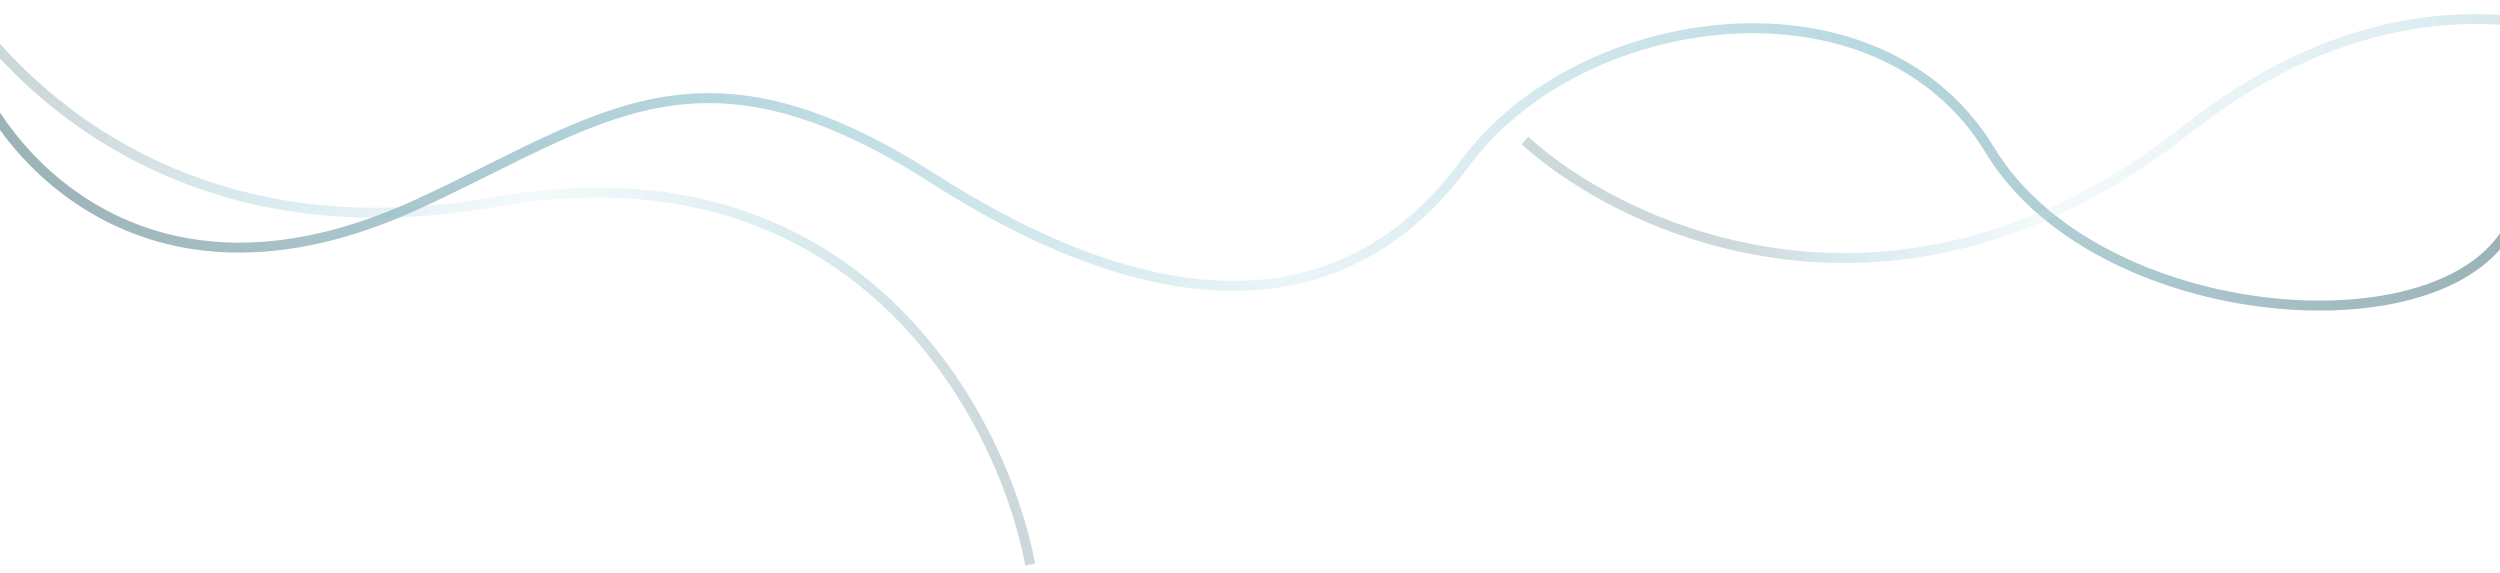 <?xml version="1.0" encoding="utf-8"?>
<!-- Generator: Adobe Illustrator 28.1.0, SVG Export Plug-In . SVG Version: 6.00 Build 0)  -->
<svg version="1.1" id="Layer_1" xmlns="http://www.w3.org/2000/svg" xmlns:xlink="http://www.w3.org/1999/xlink" x="0px" y="0px"
	 viewBox="0 0 1505 345" style="enable-background:new 0 0 1505 345;" xml:space="preserve">
<style type="text/css">
	.st0{fill:none;stroke:url(#SVGID_1_);stroke-width:6;stroke-opacity:0.4;}
	.st1{fill:none;stroke:url(#SVGID_00000042708559597430890430000002487283530773059499_);stroke-width:6;stroke-opacity:0.2;}
	.st2{fill:none;stroke:url(#SVGID_00000088816682686276383340000011791962566515293852_);stroke-width:6;stroke-opacity:0.2;}
</style>
<linearGradient id="SVGID_1_" gradientUnits="userSpaceOnUse" x1="-8.936" y1="103.5" x2="1516" y2="103.5" gradientTransform="matrix(1 0 0 -1 0 204)">
	<stop  offset="0" style="stop-color:#043C49"/>
	<stop  offset="0.302" style="stop-color:#4CA0B3"/>
	<stop  offset="0.515" style="stop-color:#CBE7ED"/>
	<stop  offset="0.74" style="stop-color:#4CA0B3"/>
	<stop  offset="1" style="stop-color:#043C49"/>
</linearGradient>
<path class="st0" d="M-19,36.2c16.4,50.9,102.8,163.4,269.5,87.1c111.4-51,169.5-106.6,311.2-15.9c141.7,90.7,251.3,84.6,320.3-9.2
	c69-93.8,248.6-118.9,316-7.7S1492.5,215,1516,123.3"/>
<linearGradient id="SVGID_00000129903434117994414920000003432842020157456270_" gradientUnits="userSpaceOnUse" x1="605.455" y1="-60.525" x2="34.454" y2="183.595" gradientTransform="matrix(1 0 0 -1 0 204)">
	<stop  offset="0" style="stop-color:#043C49"/>
	<stop  offset="0.276" style="stop-color:#4CA0B3"/>
	<stop  offset="0.51" style="stop-color:#CBE7ED"/>
	<stop  offset="0.74" style="stop-color:#4CA0B3"/>
	<stop  offset="1" style="stop-color:#043C49"/>
</linearGradient>
<path style="fill:none;stroke:url(#SVGID_00000129903434117994414920000003432842020157456270_);stroke-width:6;stroke-opacity:0.2;" d="
	M620.2,339.9c-16.6-88.9-104.4-257-322.4-218.3C79.7,160.3-29.6,16.3-57-60.6"/>
<linearGradient id="SVGID_00000095333523836184612810000009031468696401071240_" gradientUnits="userSpaceOnUse" x1="1655.476" y1="145.546" x2="1036.867" y2="91.185" gradientTransform="matrix(1 0 0 -1 0 204)">
	<stop  offset="0" style="stop-color:#043C49"/>
	<stop  offset="0.275" style="stop-color:#4CA0B3"/>
	<stop  offset="0.685" style="stop-color:#CBE7ED"/>
	<stop  offset="0.875" style="stop-color:#4CA0B3"/>
	<stop  offset="1" style="stop-color:#043C49"/>
</linearGradient>
<path style="fill:none;stroke:url(#SVGID_00000095333523836184612810000009031468696401071240_);stroke-width:6;stroke-opacity:0.2;" d="
	M1704,118c-56.6-70.5-213.4-177.3-387.3-40.2S978.4,139.4,918,84.6"/>
</svg>
